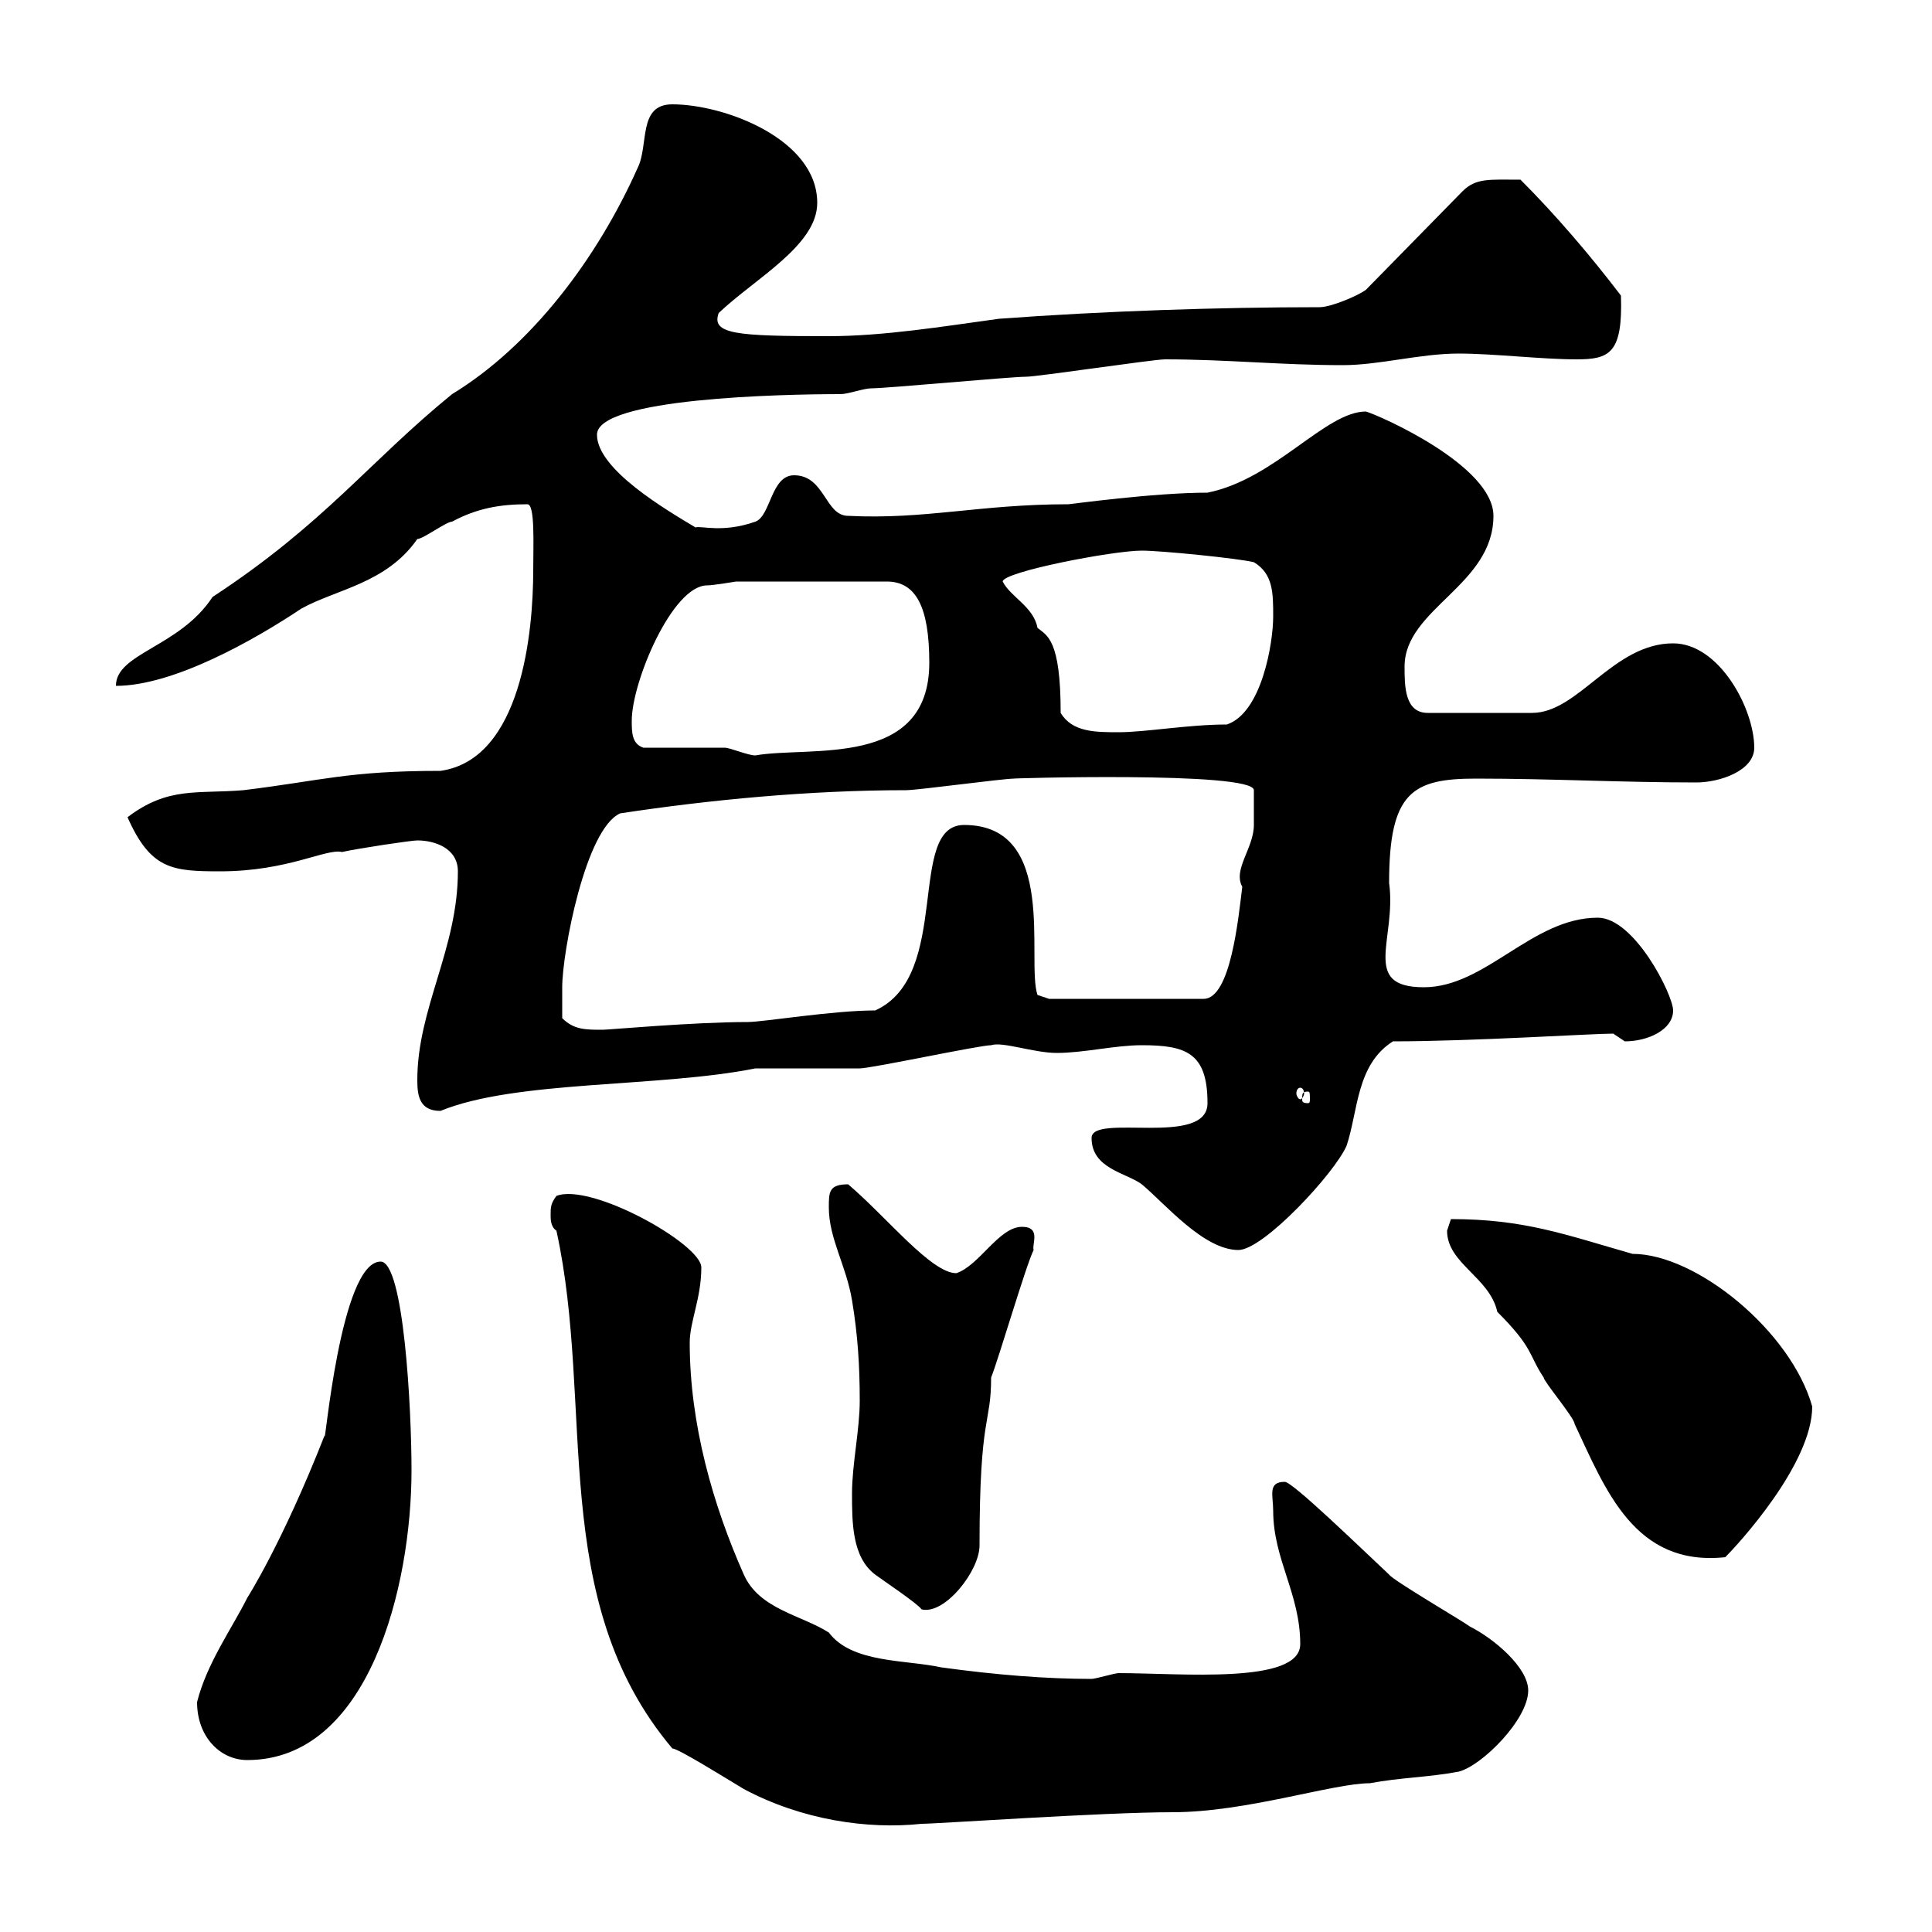 <svg xmlns="http://www.w3.org/2000/svg" xmlns:xlink="http://www.w3.org/1999/xlink" width="300" height="300"><path d="M86.40 191.10C92.40 218.40 84.90 248.40 104.40 271.50C105.30 271.50 112.50 276 115.50 277.80C124.50 282.60 134.70 284.10 143.10 283.20C145.50 283.20 171.30 281.40 182.10 281.40C193.50 281.40 207 276.90 212.70 276.90C217.50 276 221.70 276 226.50 275.10C230.10 274.20 237.30 267 237.30 262.50C237.30 258.90 231.90 254.40 228.30 252.60C227.10 251.70 216.30 245.40 215.70 244.50C210.90 240 200.70 230.10 199.50 230.10C196.80 230.10 197.70 232.20 197.70 234.60C197.70 242.10 201.90 247.50 201.90 255.30C201.90 261.60 183.30 259.80 173.70 259.80C173.10 259.80 170.10 260.70 169.50 260.70C162.60 260.70 154.80 260.10 146.10 258.90C140.70 257.70 132.30 258.30 128.70 253.50C124.50 250.80 117.90 249.90 115.50 244.50C110.70 233.70 107.10 221.10 107.10 208.50C107.10 205.20 108.90 201.60 108.90 196.80C108.90 193.20 91.80 183.60 86.40 185.70C85.50 186.90 85.50 187.50 85.50 188.70C85.50 189.30 85.50 190.50 86.40 191.10ZM30.60 264.30C30.60 269.70 34.20 273.30 38.40 273.30C57.30 273.30 63.90 246.30 63.90 228.30C63.90 218.70 62.70 195.90 59.10 195.90C52.80 195.90 50.40 225.60 50.40 222.90C43.80 239.70 38.40 248.10 38.40 248.10C36 252.90 32.10 258.30 30.60 264.30ZM132.30 231.90C132.30 236.40 132.30 241.80 135.90 244.50C137.10 245.40 142.50 249 143.10 249.90C146.70 250.80 152.10 243.90 152.10 240C152.10 219.30 153.90 221.40 153.90 213.90C155.10 210.90 159.30 196.50 160.50 194.10C160.20 193.20 161.70 190.50 158.70 190.50C155.10 190.50 152.10 196.50 148.50 197.70C144.60 197.70 137.70 189 131.70 183.90C128.70 183.90 128.70 185.10 128.70 187.50C128.70 192.30 131.40 196.50 132.30 201.90C133.20 207.30 133.50 212.10 133.50 217.50C133.50 222 132.30 227.40 132.30 231.90ZM224.70 191.10C224.70 196.20 231.30 198.30 232.50 203.70C238.20 209.40 237.30 210.30 239.70 213.90C239.70 214.50 244.50 220.20 244.50 221.10C249.30 231.30 253.80 243.30 267.90 241.80C269.70 240 281.40 227.40 281.40 218.40C278.10 206.70 263.40 194.70 253.50 194.70C243 191.70 236.70 189.30 225.30 189.30C225.30 189.30 224.70 191.10 224.70 191.10ZM169.50 176.70C169.50 181.50 174.90 182.10 177.30 183.90C180.90 186.90 186.90 194.10 192.30 194.10C196.20 194.10 207.30 182.10 209.10 177.90C210.90 172.50 210.60 165.30 216.30 161.70C228.60 161.70 247.20 160.50 250.50 160.50C250.50 160.50 252.30 161.70 252.30 161.70C255.90 161.70 259.80 159.90 259.80 156.90C259.80 154.50 253.80 142.50 248.10 142.50C237.90 142.50 230.70 153.30 221.10 153.30C211.20 153.30 216.90 145.80 215.70 137.10C215.70 123 219.30 120.90 229.20 120.90C240.90 120.90 251.70 121.50 263.40 121.50C267 121.50 272.40 119.70 272.40 116.10C272.40 110.10 267 99.90 259.80 99.90C250.50 99.90 245.10 110.70 237.90 110.70L221.70 110.70C218.10 110.70 218.10 106.50 218.10 103.50C218.10 94.50 231.90 90.90 231.90 80.10C231.90 72.30 214.20 64.50 212.10 63.90C205.80 63.90 198 74.40 187.50 76.50C179.10 76.50 166.20 78.30 165.90 78.30C152.10 78.30 143.70 80.70 131.70 80.10C128.10 80.10 128.10 73.80 123.30 73.80C119.70 73.80 119.70 80.10 117.30 81C112.20 82.80 108.90 81.60 108 81.90C103.50 79.20 92.70 72.90 92.70 67.50C92.70 61.80 121.50 61.20 130.50 61.20C131.70 61.20 134.10 60.30 135.30 60.30C137.70 60.30 156.90 58.50 159.30 58.50C161.10 58.50 179.10 55.80 180.90 55.80C190.50 55.80 198.90 56.70 208.50 56.70C214.20 56.70 220.50 54.90 226.50 54.90C231.90 54.90 239.40 55.80 244.80 55.80C249.90 55.80 252 54.90 251.70 45.90C246.90 39.60 241.50 33.30 236.10 27.90C231.30 27.90 229.20 27.60 227.10 29.70L212.10 45C210.90 45.90 206.70 47.70 204.90 47.70C189.30 47.70 171.30 48.30 155.10 49.50C146.40 50.70 137.10 52.20 128.70 52.20C114.30 52.20 110.40 51.90 111.60 48.60C117.30 43.20 126.90 38.10 126.90 31.50C126.90 21.60 112.50 16.20 104.40 16.20C99 16.20 100.80 22.50 99 26.10C92.70 40.20 82.50 53.70 70.20 61.20C57.30 71.70 50.40 81.30 33 92.70C27.90 100.50 18 101.40 18 106.50C27 106.50 39.60 99.30 46.80 94.50C52.20 91.50 60 90.60 64.80 83.70C65.70 83.70 69.30 81 70.20 81C74.10 78.90 77.70 78.30 81.90 78.30C83.10 78.30 82.80 84.60 82.80 88.50C82.80 98.10 81 117.90 68.40 119.70C54 119.70 50.10 121.20 37.80 122.70C30.60 123.30 26.10 122.10 19.80 126.90C23.40 135 26.70 135.30 34.20 135.30C44.70 135.30 50.70 131.70 53.10 132.30C55.80 131.70 63.90 130.50 64.80 130.50C67.50 130.50 71.10 131.70 71.10 135.30C71.10 147.30 64.80 156.60 64.80 167.70C64.80 170.10 65.10 172.50 68.40 172.50C80.10 167.70 102.30 168.90 117.30 165.90C119.10 165.90 131.70 165.90 133.50 165.90C135.30 165.90 152.10 162.30 153.90 162.30C155.70 161.70 160.50 163.50 164.10 163.50C168.30 163.50 173.10 162.30 177.30 162.30C184.20 162.30 187.50 163.50 187.50 171.30C187.50 178.20 169.50 172.80 169.50 176.70ZM203.10 169.50C203.40 169.50 203.40 169.80 203.40 170.70C203.40 171 203.40 171.30 203.10 171.30C202.20 171.30 202.20 171 202.20 170.70C202.20 169.80 202.20 169.50 203.10 169.50ZM201.90 168.90C202.20 168.90 202.50 169.20 202.50 169.80C202.50 170.10 202.20 170.70 201.90 170.70C201.60 170.70 201.30 170.10 201.30 169.80C201.30 169.20 201.60 168.90 201.90 168.90ZM87.30 158.10C87.30 156.90 87.30 154.50 87.30 153.30C87.30 147.90 90.90 128.70 96.30 126.30C110.10 124.20 125.70 122.70 140.70 122.70C142.50 122.70 155.70 120.90 157.50 120.90C155.40 120.90 194.70 119.70 194.70 122.70C194.70 123.30 194.70 124.80 194.70 128.10C194.70 131.70 191.40 135 192.90 137.70C192.30 142.50 191.10 155.10 186.90 155.10L162.90 155.10L161.10 154.50C159.30 149.10 164.40 128.10 149.70 128.10C140.70 128.10 147.90 151.50 135.90 156.90C129.30 156.90 118.50 158.70 116.10 158.70C107.70 158.70 94.50 159.90 93.60 159.90C90.90 159.90 89.10 159.90 87.30 158.10ZM99.90 116.10C98.10 115.50 98.10 113.70 98.10 111.90C98.10 105.90 104.40 90.90 109.80 90.90C110.70 90.90 114.30 90.30 114.30 90.30L137.70 90.30C142.20 90.30 144.30 94.20 144.30 102.90C144.30 119.40 125.70 115.80 117.30 117.30C116.10 117.30 113.40 116.10 112.50 116.10C110.70 116.10 101.70 116.10 99.90 116.10ZM164.70 110.70C164.70 99.30 162.60 98.70 161.10 97.50C160.50 94.20 156.90 92.70 155.70 90.30C155.70 88.80 172.80 85.50 177.30 85.50C180.30 85.50 192.30 86.70 194.70 87.30C197.70 89.10 197.70 92.10 197.70 95.70C197.70 99.90 195.90 110.70 190.50 112.50C184.50 112.50 177.90 113.70 173.70 113.70C170.10 113.70 166.50 113.70 164.70 110.70Z"/></svg>